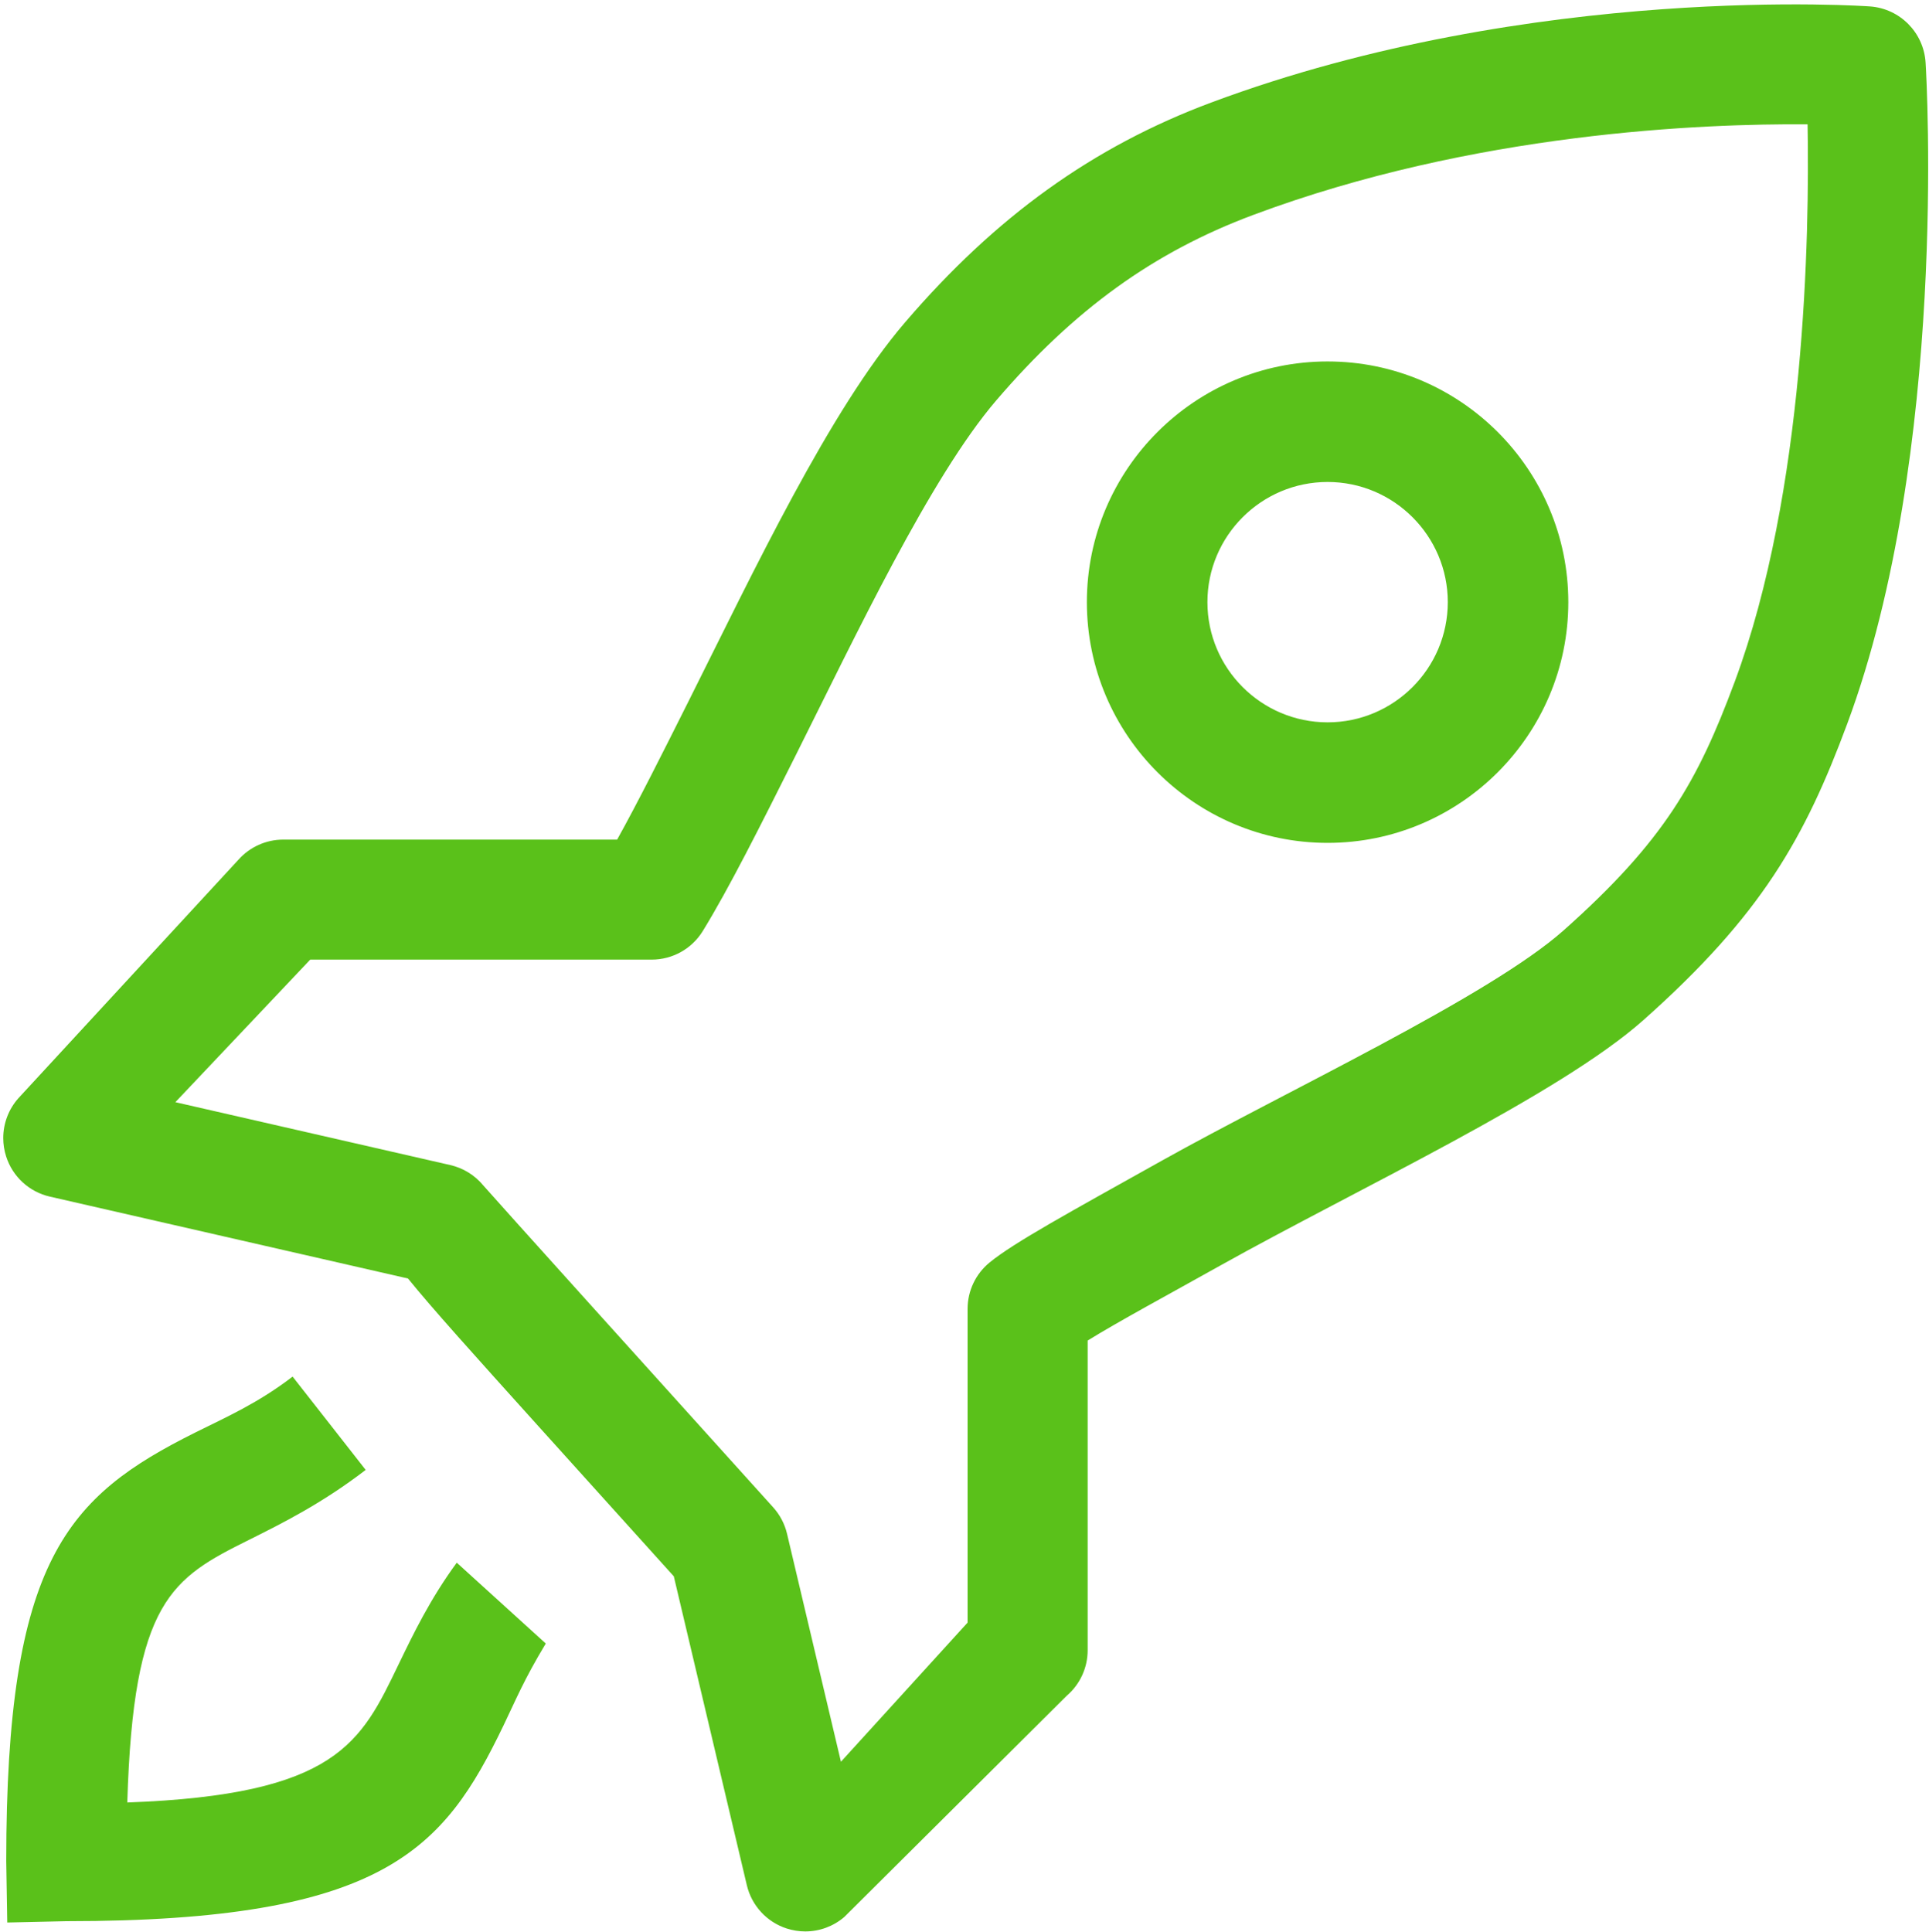 <?xml version="1.0" encoding="UTF-8"?>
<!DOCTYPE svg PUBLIC "-//W3C//DTD SVG 1.1//EN" "http://www.w3.org/Graphics/SVG/1.1/DTD/svg11.dtd">
<!-- Creator: CorelDRAW -->
<svg xmlns="http://www.w3.org/2000/svg" xml:space="preserve" width="270.858mm" height="271.293mm" version="1.1" style="shape-rendering:geometricPrecision; text-rendering:geometricPrecision; image-rendering:optimizeQuality; fill-rule:evenodd; clip-rule:evenodd"
viewBox="0 0 27085.8 27129.32"
 xmlns:xlink="http://www.w3.org/1999/xlink"
 xmlns:xodm="http://www.corel.com/coreldraw/odm/2003">
 <defs>
  <style type="text/css">
   <![CDATA[
    .fil0 {fill:#5AC11A;fill-rule:nonzero}
   ]]>
  </style>
 </defs>
 <g id="Capa_x0020_1">
  <path class="fil0" d="M5597.79 23368.76c-529.67,1101.03 -863.87,1834.73 -3810.52,1941.75 84.69,-2843.44 626.58,-3148.52 1711.62,-3689.14 455.51,-227.13 1022.68,-509.45 1635.82,-980.97l-1026.06 -1310.05c-484.58,372.07 -930.43,568.01 -1361.49,782.5 -1807.68,901.31 -2659.65,1789.12 -2659.65,6021.84l14.3 861.29 828.43 -18.54c4467.42,0 5302.17,-1009.19 6139.02,-2747.37 183.3,-380.92 285.27,-638.38 594.14,-1151.65l-1249.81 -1135.19c-374.6,511.13 -608.46,997.4 -815.78,1425.52l-0.02 0.01zm13043.66 -18293.17c-1863.74,0 -3380.27,1516.5 -3380.27,3379.83 0,1864.17 1516.95,3380.31 3380.27,3380.31 1863.33,0 3379.86,-1516.54 3379.86,-3380.28 0,-1863.33 -1516.95,-3379.86 -3379.86,-3379.86zm0 5067.44c-930.4,0 -1687.61,-757.21 -1687.61,-1687.61 0,-930 757.21,-1687.61 1687.61,-1687.61 930.4,0 1687.61,757.61 1687.61,1687.61 -0.41,930.81 -757.21,1687.61 -1687.61,1687.61zm8396.48 -9263.95c-25.7,-420.53 -358.96,-757.71 -779.49,-788.89 0,0 -4716.46,-343.85 -9253.83,1350.5 -1657.69,619.01 -3022.12,1599.57 -4295.51,3084.92 -1061.87,1238.45 -2117.02,3477.2 -3048.26,5335.89 -359.86,717.6 -703.7,1404.04 -995.29,1928.24l-4688.21 0c-241,0 -470.56,103.31 -630.37,283.58l-3089.14 3348.26c-136.74,154.04 -212.24,353.08 -212.24,559.12 0,87.33 13.67,174.36 40.32,257.47 90.6,284.04 324.46,498.94 614.39,564.65l5028.7 1149.96c342.55,423.06 913.52,1055.99 1827.09,2069.82l1905.01 2111.94 1025.65 4338.07c67.58,286.02 279.72,516.27 559.13,607.18 85.14,26.97 173.18,41.3 260.82,41.3 0.11,0.01 0.32,0.01 0.42,0.01 201.14,0 395.7,-72.12 548.26,-203.09l3122.39 -3105.96c186.83,-159.87 294.49,-393.69 294.49,-639.65l0 -4348.6c419.69,-260.82 1163.82,-662.4 1864.14,-1054.28 1908.42,-1066.5 4756.92,-2394.26 5938.03,-3444.33 1663.19,-1478.18 2269.11,-2561.97 2864.1,-4164.04 1414.55,-3810.49 1113.69,-9060.4 1099.37,-9282.04l0.03 -0.03zm-2680.46 8695.01c-519.14,1397.71 -989.39,2234.08 -2403.11,3491.04 -1044.58,927.87 -3901.1,2260.26 -5640.95,3233.24 -1298.68,726.03 -2076.55,1149.94 -2417.43,1428.89 -195.9,159.78 -309.72,399.32 -309.72,652.13 0,0.1 0,0.52 0,0.62l0 4404.63 -1778.21 1953.95 -757.22 -3202.46c-32.67,-137.81 -99.75,-265.38 -194.66,-370.38 -1549.79,-1717.53 -3890.96,-4314.05 -4070.49,-4520.1 -118.38,-143.8 -281.24,-244.27 -462.72,-285.76l-3860.63 -883.16 1893.66 -2001.53 4794 -0.01c-0.05,0 0.16,0 0.16,0 292.81,0 564.64,-152.01 717.89,-401.53 370.81,-603.83 801.04,-1462.59 1299.52,-2457.04 844.02,-1684.24 1894.08,-3912.06 2821.12,-4994.15 1095.15,-1278.04 2207.58,-2080.79 3605.29,-2603.26 3110.15,-1162.19 6319.77,-1284.39 7787,-1273.46 27.39,1554.03 -31.19,5157.22 -1023.5,7828.32l0 0.02z"/>
 </g>
</svg>
